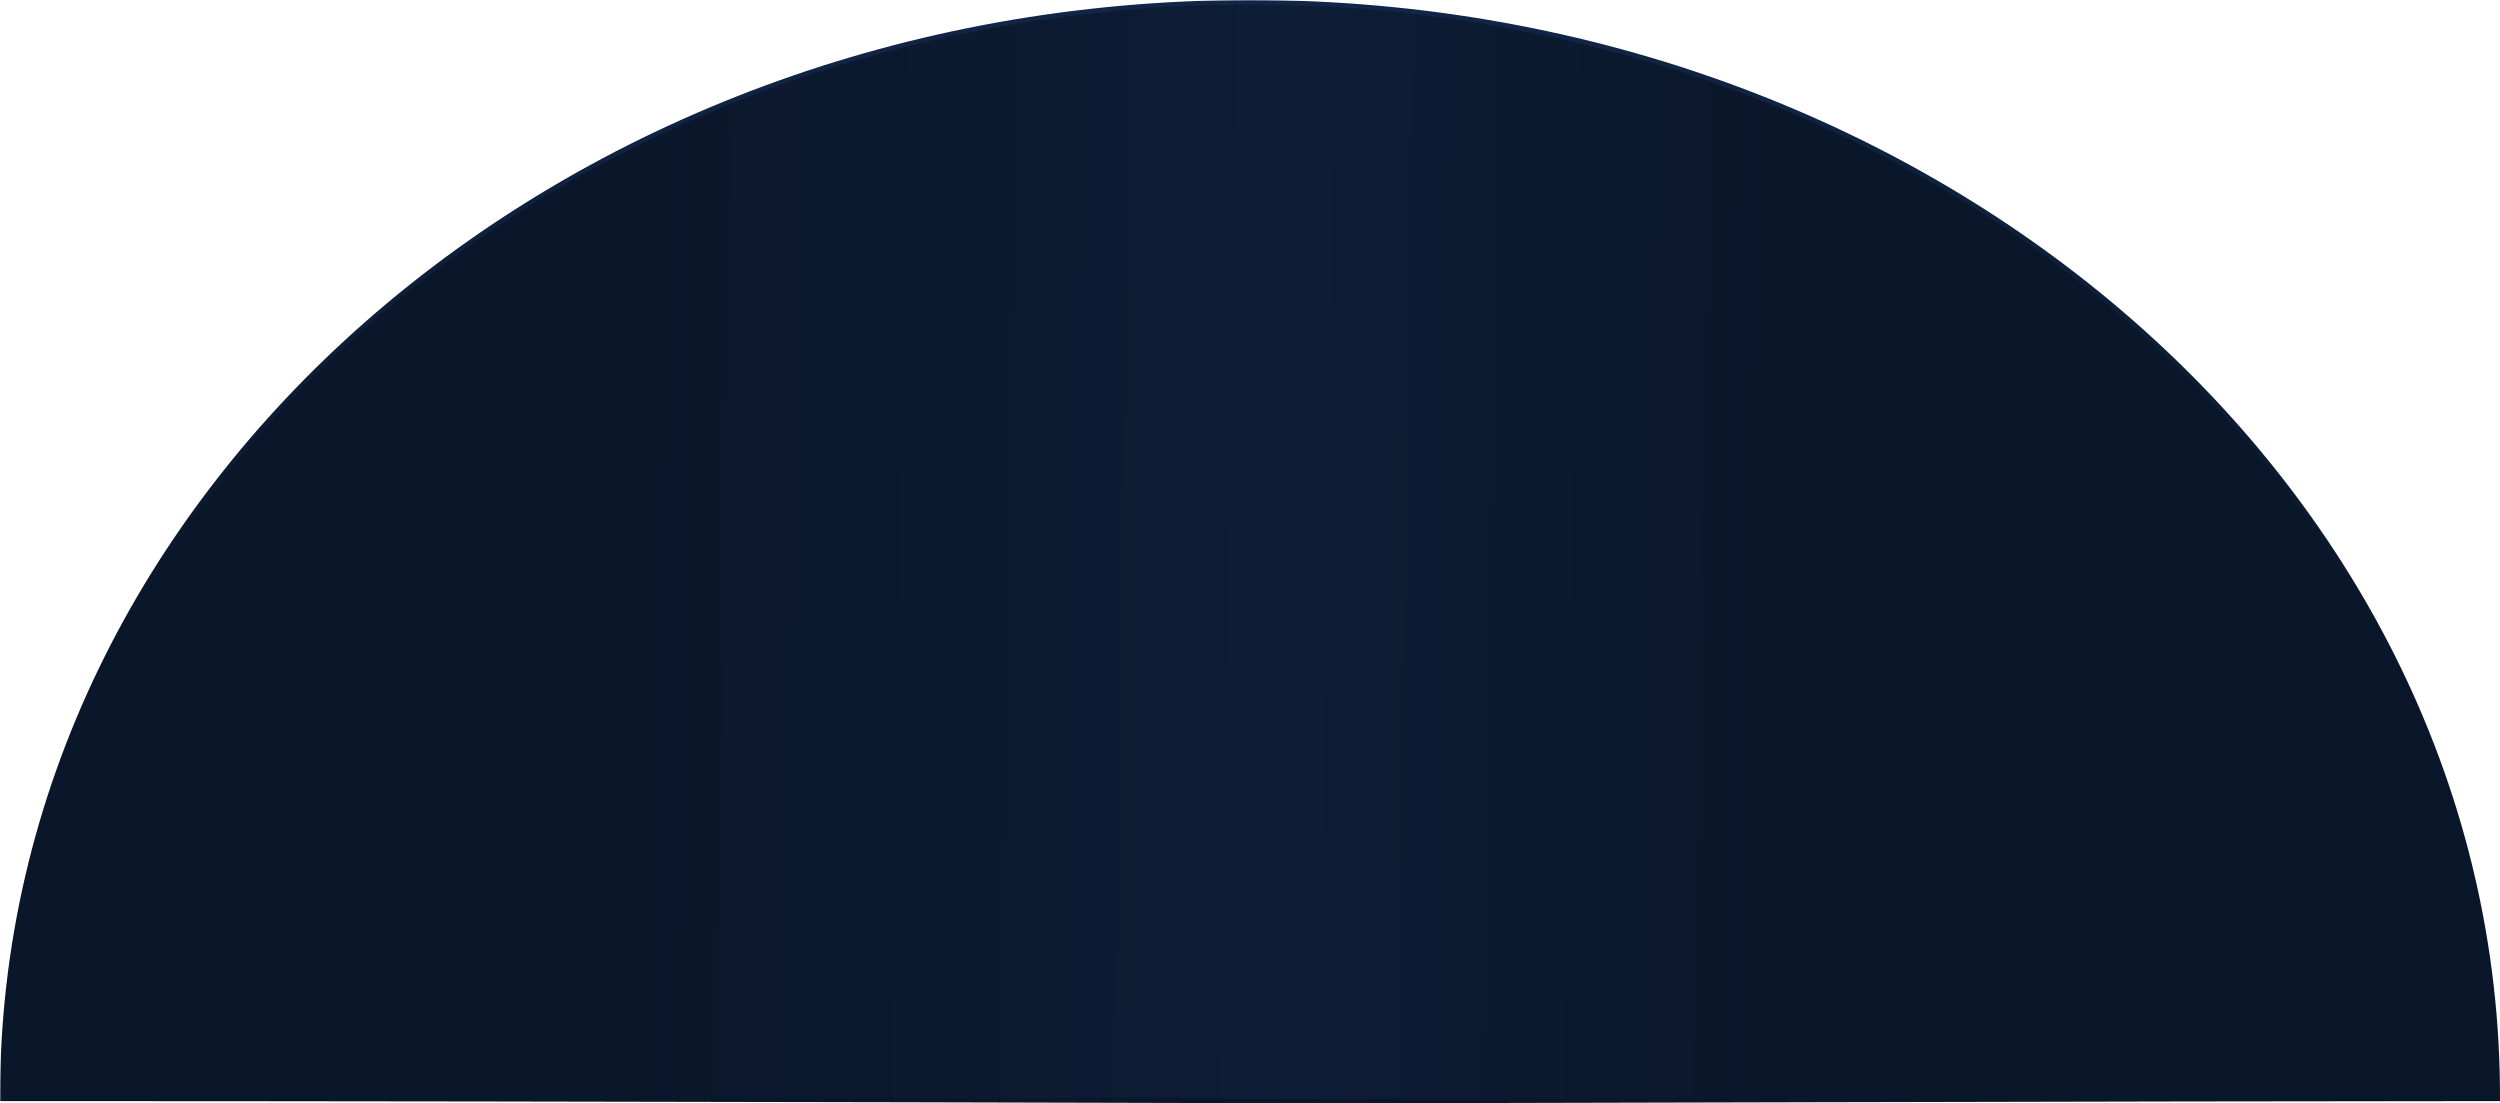 <svg width="1083" height="478" viewBox="0 0 1083 478" fill="none" xmlns="http://www.w3.org/2000/svg"><defs><linearGradient id="fadeGradient" x1="0" y1="0.5" x2="0" y2="1" gradientUnits="objectBoundingBox"><stop offset="0.5" stop-color="white" stop-opacity="1"/><stop offset="1" stop-color="white" stop-opacity="0"/></linearGradient><mask id="fadeMask"><rect width="100%" height="100%" fill="url(#fadeGradient)"/></mask><linearGradient id="paint0_linear_1205_13177" x1="1081" y1="463.852" x2="1.999" y2="447.571" gradientUnits="userSpaceOnUse"><stop stop-color="#0A1629"/><stop offset="0.26" stop-color="#0A1629"/><stop offset="0.489" stop-color="#0D1D36"/><stop offset="0.797" stop-color="#0A1629"/><stop offset="1" stop-color="#0A1629"/></linearGradient><linearGradient id="paint1_linear_1205_13177" x1="541.5" y1="2" x2="541.5" y2="476" gradientUnits="userSpaceOnUse"><stop stop-color="#112546"/><stop offset="0.6" stop-color="#0A1629"/></linearGradient></defs><path d="M577.637 476L577.644 477H577.707C577.752 477 577.82 476.999 577.91 476.999C578.09 476.999 578.359 476.998 578.715 476.997C579.426 476.995 580.482 476.992 581.866 476.988C584.634 476.981 588.71 476.971 593.944 476.957C604.413 476.93 619.513 476.891 638.038 476.844C675.089 476.75 725.843 476.624 780.651 476.499C890.269 476.249 1016.11 475.999 1081 475.999H1082V474.999C1082 213.097 839.882 1 541.5 1C243.118 1 1 213.097 1 474.999V475.999H2C138.146 475.999 282.055 476.249 391.927 476.499C446.862 476.624 493.289 476.75 525.981 476.844C542.328 476.891 555.241 476.93 564.067 476.957C568.48 476.971 571.872 476.981 574.16 476.988C575.304 476.992 576.173 476.995 576.755 476.997C577.046 476.998 577.265 476.999 577.412 476.999C577.486 476.999 577.541 477 577.578 477H577.63L577.637 476ZM577.637 476L577.633 477H577.639L577.637 476Z" fill="url(#paint0_linear_1205_13177)" stroke="url(#paint1_linear_1205_13177)" stroke-width="2" mask="url(#fadeMask)"/></svg>